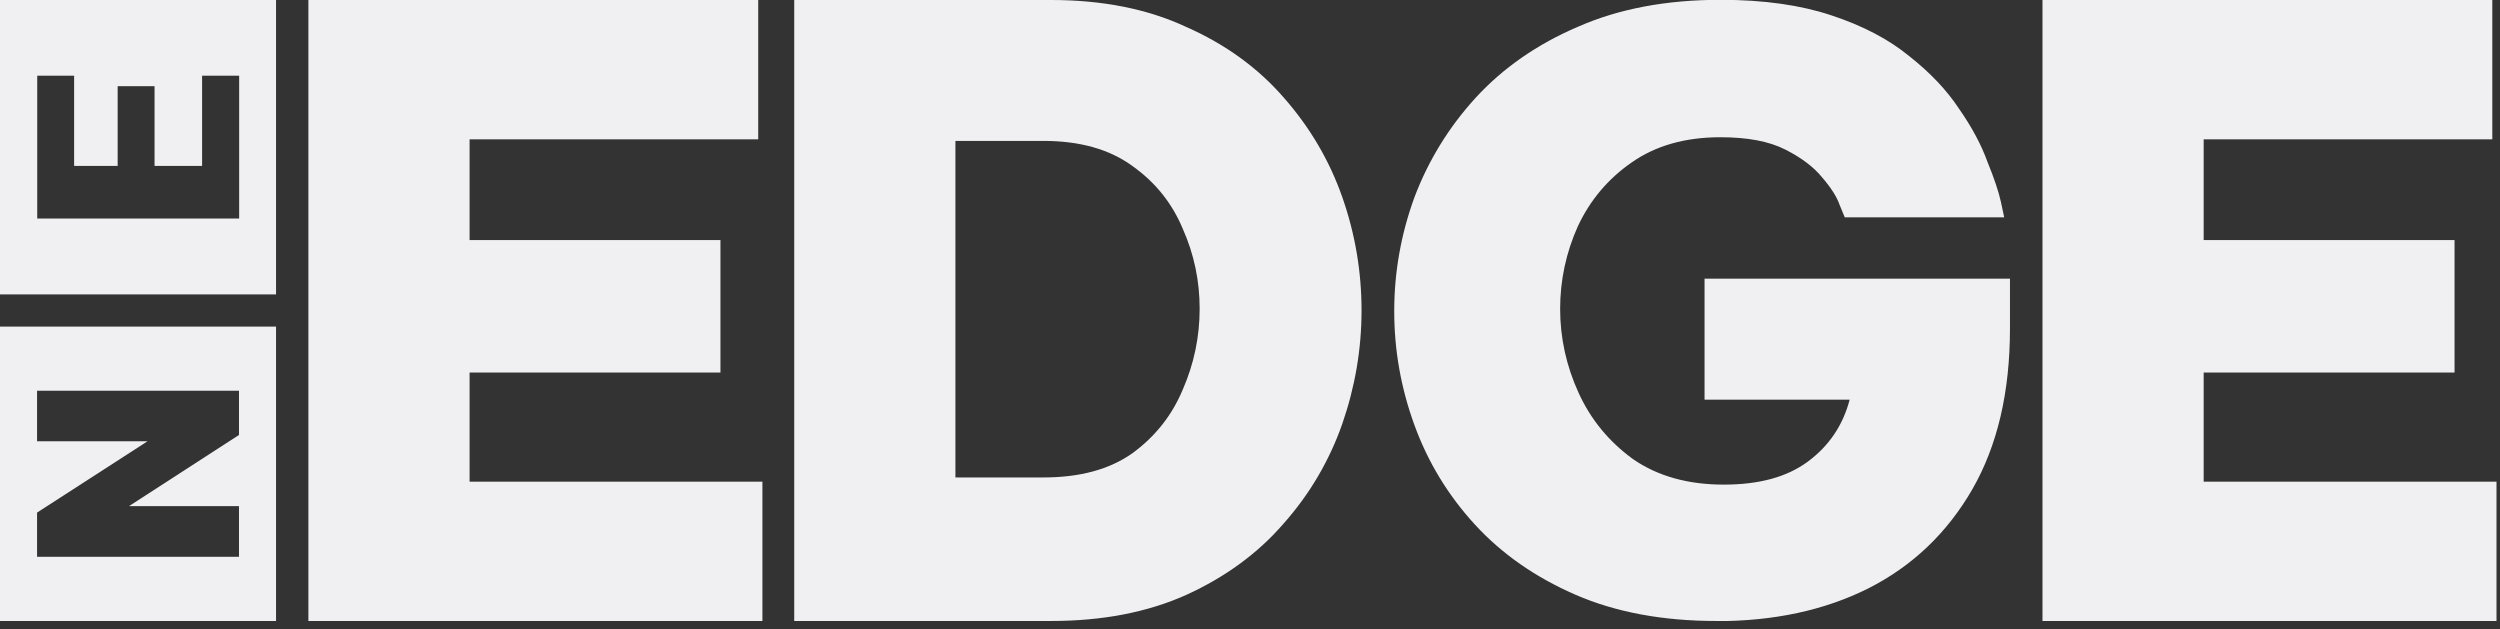 <svg width="143" height="36" viewBox="0 0 143 36" fill="none" xmlns="http://www.w3.org/2000/svg">
<rect x="0" y="0" width="143" height="36" fill="#333333" stroke="none"/>
<g clip-path="url(#clip0_2965_5926)">
<path d="M17.64 35.52V0H43.37V7.97H26.86V13.73H41.21V21.31H26.86V27.55H43.61V35.52H17.64Z" fill="#F0EFF2"/>
<path d="M45.43 35.52V0H60.12C63.06 0 65.64 0.51 67.85 1.54C70.09 2.53 71.95 3.88 73.42 5.57C74.92 7.27 76.04 9.17 76.78 11.28C77.52 13.39 77.88 15.55 77.88 17.76C77.88 19.97 77.51 22.13 76.78 24.24C76.04 26.35 74.92 28.26 73.42 29.95C71.95 31.65 70.09 33.01 67.85 34.03C65.64 35.02 63.07 35.52 60.12 35.52H45.43ZM59.69 8.06H54.65V27.31H59.69C61.77 27.31 63.47 26.85 64.78 25.92C66.09 24.96 67.05 23.74 67.66 22.27C68.3 20.8 68.62 19.26 68.62 17.66C68.62 16.06 68.3 14.54 67.66 13.1C67.05 11.63 66.09 10.43 64.78 9.5C63.47 8.54 61.77 8.06 59.69 8.06Z" fill="#F0EFF2"/>
<path d="M98.18 35.52C95.11 35.52 92.42 35.02 90.12 34.02C87.82 33.02 85.9 31.68 84.36 30C82.82 28.32 81.67 26.42 80.9 24.3C80.13 22.18 79.75 20.02 79.75 17.8C79.75 15.58 80.13 13.42 80.9 11.3C81.7 9.18 82.87 7.28 84.4 5.6C85.97 3.89 87.92 2.53 90.26 1.53C92.6 0.5 95.32 -0.01 98.42 -0.01C100.88 -0.01 103 0.29 104.76 0.88C106.55 1.47 108.04 2.25 109.22 3.22C110.4 4.15 111.35 5.15 112.05 6.21C112.79 7.27 113.33 8.28 113.68 9.25C114.06 10.18 114.32 10.95 114.45 11.54C114.58 12.13 114.64 12.43 114.64 12.43H105.52L105.23 11.73C105.07 11.26 104.73 10.73 104.22 10.14C103.74 9.55 103.04 9.02 102.11 8.55C101.18 8.08 99.95 7.85 98.41 7.85C96.39 7.85 94.7 8.33 93.32 9.3C91.98 10.23 90.95 11.45 90.25 12.95C89.58 14.45 89.24 16.02 89.24 17.67C89.24 19.32 89.59 20.93 90.3 22.48C91 24.01 92.04 25.27 93.42 26.27C94.83 27.24 96.56 27.72 98.6 27.72C100.64 27.72 102.22 27.28 103.4 26.41C104.62 25.51 105.42 24.32 105.8 22.86H97.5V15.94H114.97V18.79C114.97 22.44 114.25 25.5 112.81 28C111.37 30.49 109.39 32.38 106.86 33.66C104.36 34.91 101.47 35.53 98.17 35.53L98.18 35.52Z" fill="#F0EFF2"/>
<path d="M116.83 35.52V0H142.56V7.97H126.05V13.73H140.4V21.31H126.05V27.55H142.8V35.52H116.83Z" fill="#F0EFF2"/>
<path fill-rule="evenodd" clip-rule="evenodd" d="M0 35.52V18.68H15.79V35.52H0ZM13.67 28.95H7.38L13.67 24.88V22.35H2.12V25.24H8.44L2.12 29.32V31.85H13.67V28.95Z" fill="#F0EFF2"/>
<path fill-rule="evenodd" clip-rule="evenodd" d="M0 16.84V0H15.79V16.84H0ZM11.56 4.33V9.49H8.84V4.93H6.73V9.49H4.24V4.33H2.13V12.5H13.68V4.33H11.57H11.56Z" fill="#F0EFF2"/>
</g>
<defs>
<clipPath id="clip0_2965_5926">
<rect width="142.8" height="35.52" fill="white"/>
</clipPath>
</defs>
</svg>
